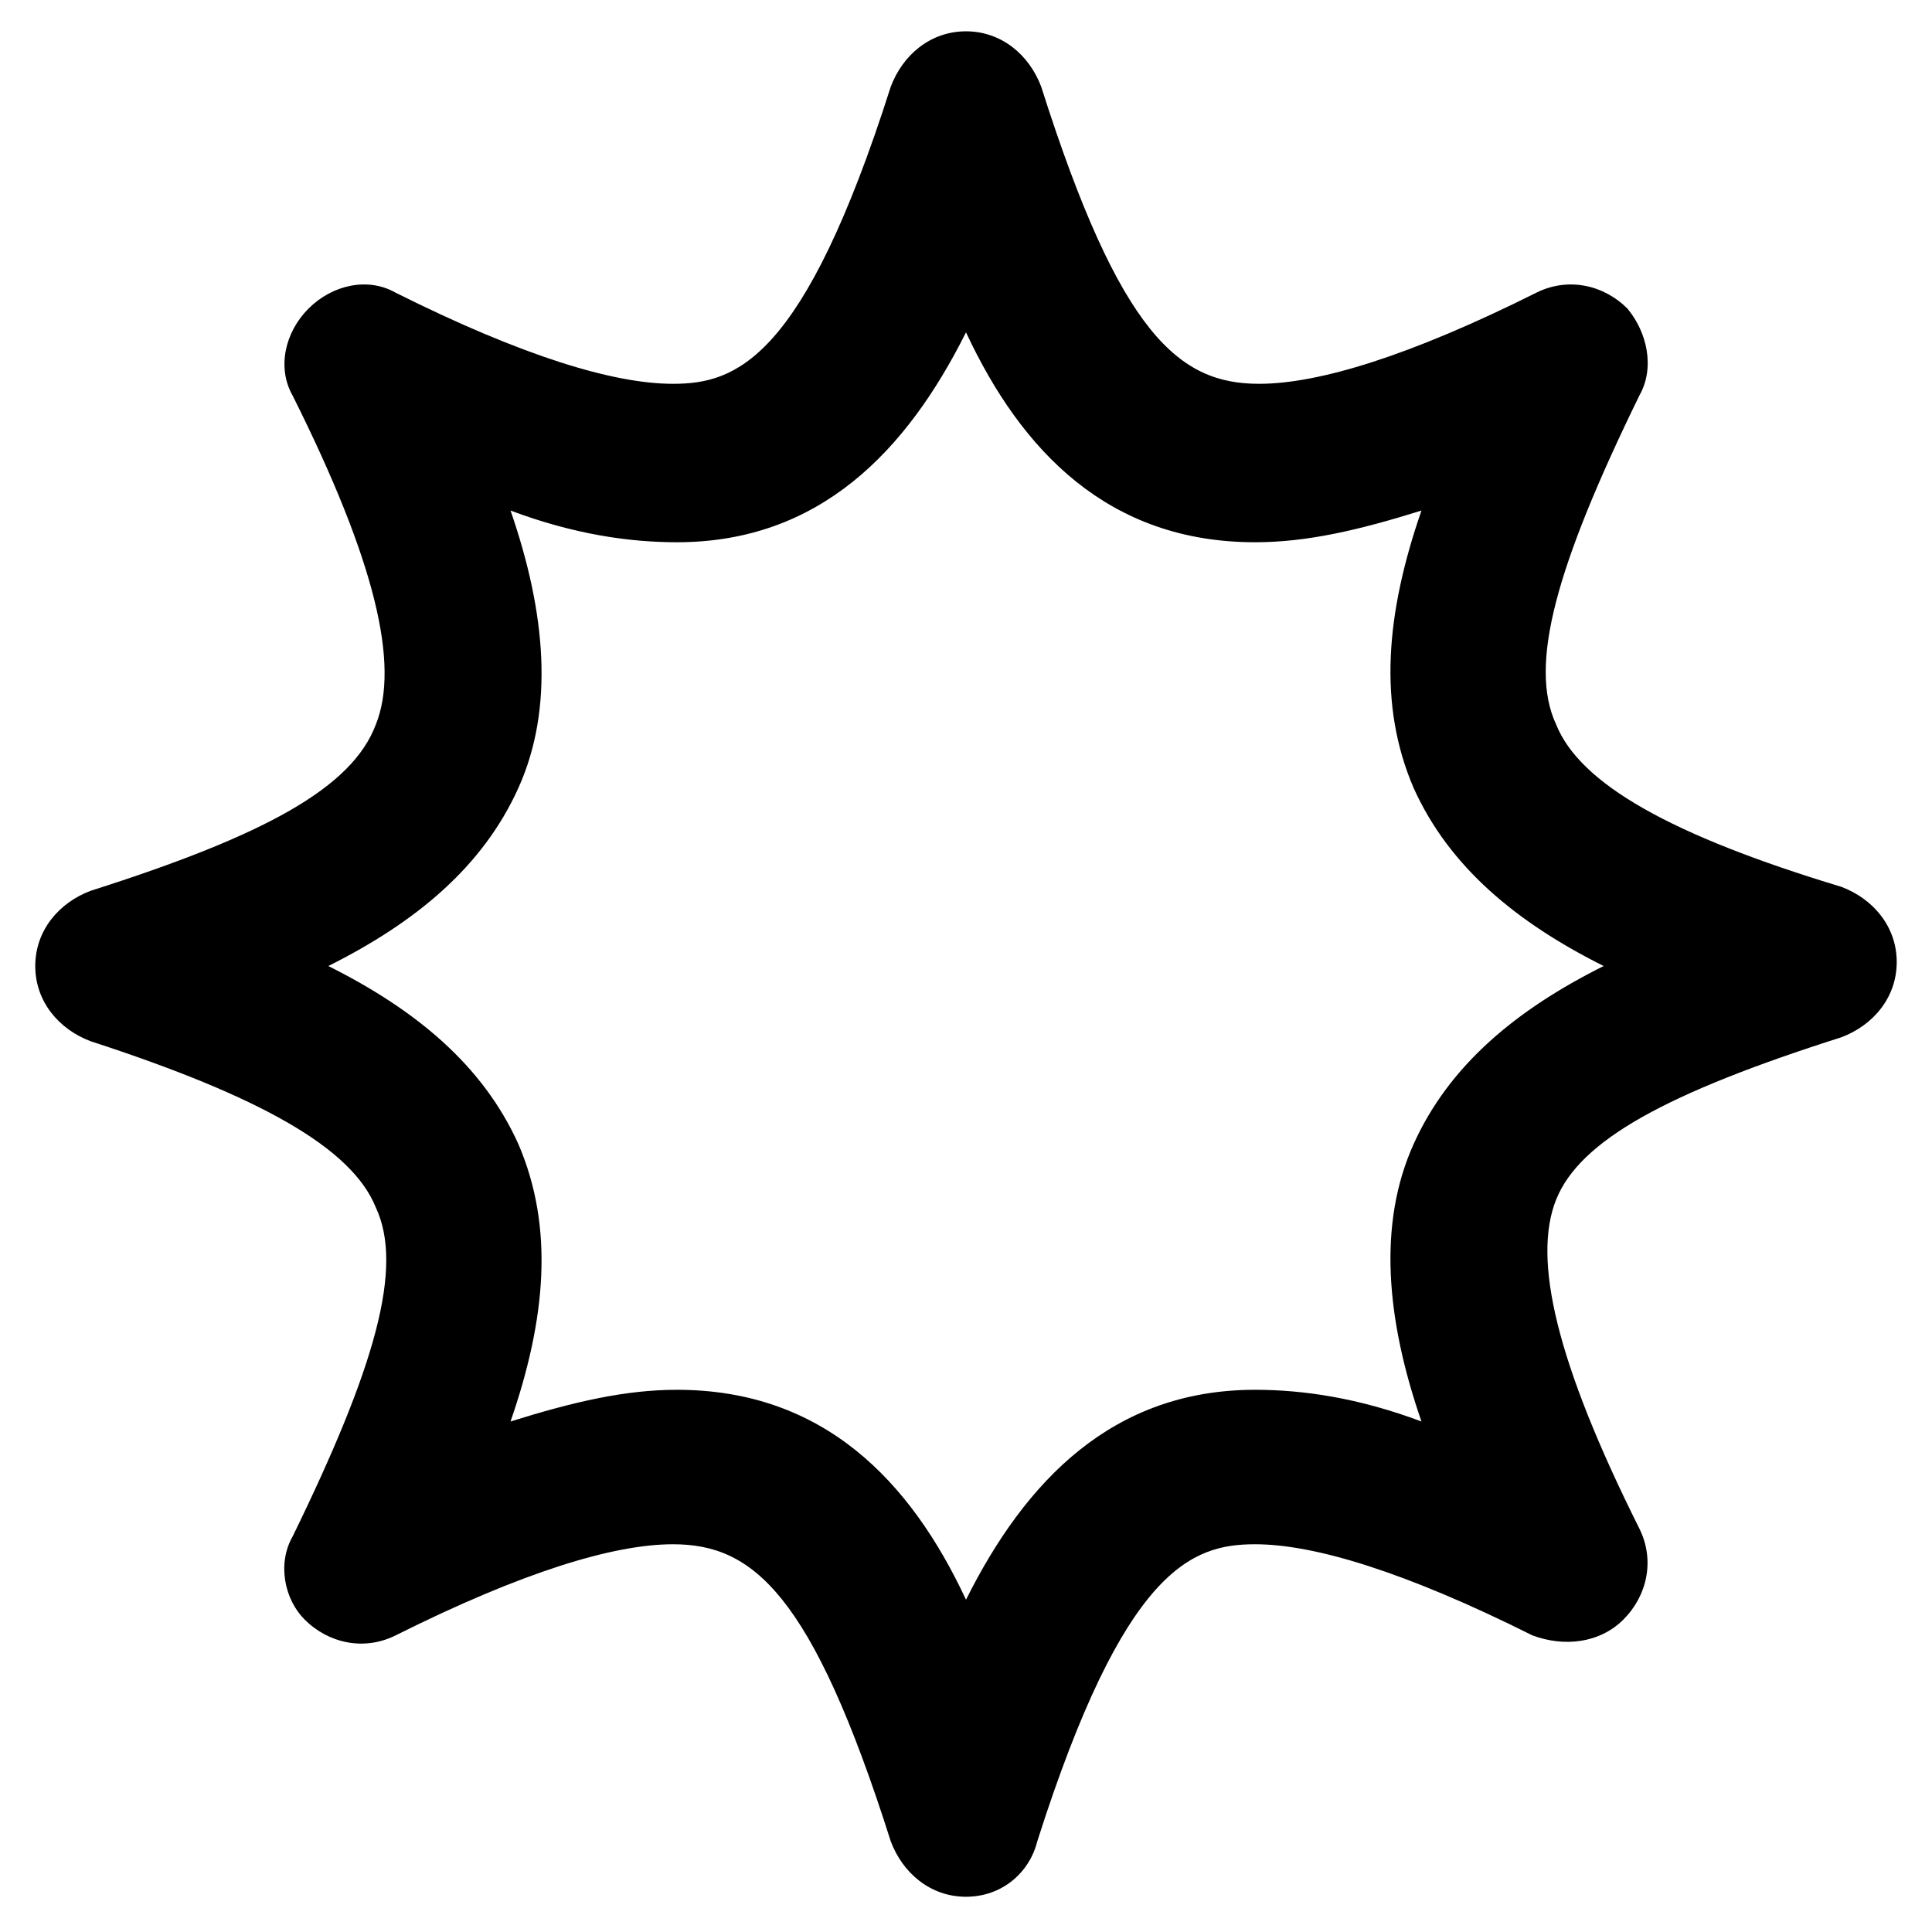 <?xml version="1.0" encoding="UTF-8"?>
<!-- Uploaded to: ICON Repo, www.iconrepo.com, Generator: ICON Repo Mixer Tools -->
<svg fill="#000000" width="800px" height="800px" version="1.1" viewBox="144 144 512 512" xmlns="http://www.w3.org/2000/svg">
 <path d="m400 646.66c-9.445 0-16.793-6.297-19.941-14.695-20.992-66.125-36.734-78.719-57.727-78.719-15.742 0-39.887 7.348-73.473 24.141-8.398 4.199-17.844 2.098-24.141-4.199-5.254-5.25-7.352-14.695-3.152-22.043 22.043-45.133 29.391-71.371 22.043-87.117-6.297-15.742-30.438-29.391-75.57-44.082-8.398-3.148-14.695-10.496-14.695-19.941s6.297-16.793 14.695-19.941c46.184-14.695 69.273-27.289 75.57-44.082 6.297-15.742 0-43.035-22.043-87.117-4.199-7.352-2.102-16.797 4.199-23.094 6.297-6.301 15.742-8.398 23.09-4.199 33.586 16.793 57.727 24.141 73.473 24.141 16.793 0 34.637-6.297 57.727-78.719 3.148-8.398 10.496-14.695 19.941-14.695 9.445 0 16.793 6.297 19.941 14.695 20.992 66.125 36.734 78.719 57.727 78.719 15.742 0 39.887-7.348 73.473-24.141 8.398-4.199 17.844-2.098 24.141 4.199 5.254 6.297 7.352 15.742 3.152 23.09-22.043 45.133-29.391 71.371-22.043 87.117 6.297 15.742 30.438 29.391 75.57 43.035 8.398 3.148 14.695 10.496 14.695 19.941 0 9.445-6.297 16.793-14.695 19.941-46.184 14.695-69.273 27.289-75.57 43.035-6.297 15.742 0 43.035 22.043 87.117 4.199 8.398 2.098 17.844-4.199 24.141s-15.742 7.348-24.141 4.199c-33.586-16.793-57.727-24.141-73.473-24.141-16.793 0-34.637 6.297-57.727 78.719-2.098 8.398-9.445 14.695-18.891 14.695zm-76.621-134.35c38.836 0 61.926 24.141 76.621 55.629 15.742-31.488 38.836-55.629 76.621-55.629 12.594 0 27.289 2.098 44.082 8.398-9.445-27.289-11.547-52.48-2.098-73.473 9.445-20.992 27.289-35.688 50.383-47.23-23.09-11.547-40.934-26.238-50.383-47.23-9.445-22.043-7.348-46.184 2.098-73.473-16.793 5.246-30.438 8.398-44.082 8.398-38.836 0-61.926-24.141-76.621-55.629-15.742 31.488-38.836 55.629-76.621 55.629-12.594 0-27.289-2.098-44.082-8.398 9.445 27.289 11.547 52.48 2.098 73.473-9.445 20.992-27.289 35.688-50.383 47.23 23.09 11.547 40.934 26.238 50.383 47.23 9.445 22.043 7.348 46.184-2.098 73.473 16.789-5.25 30.438-8.398 44.082-8.398z"/>
</svg>